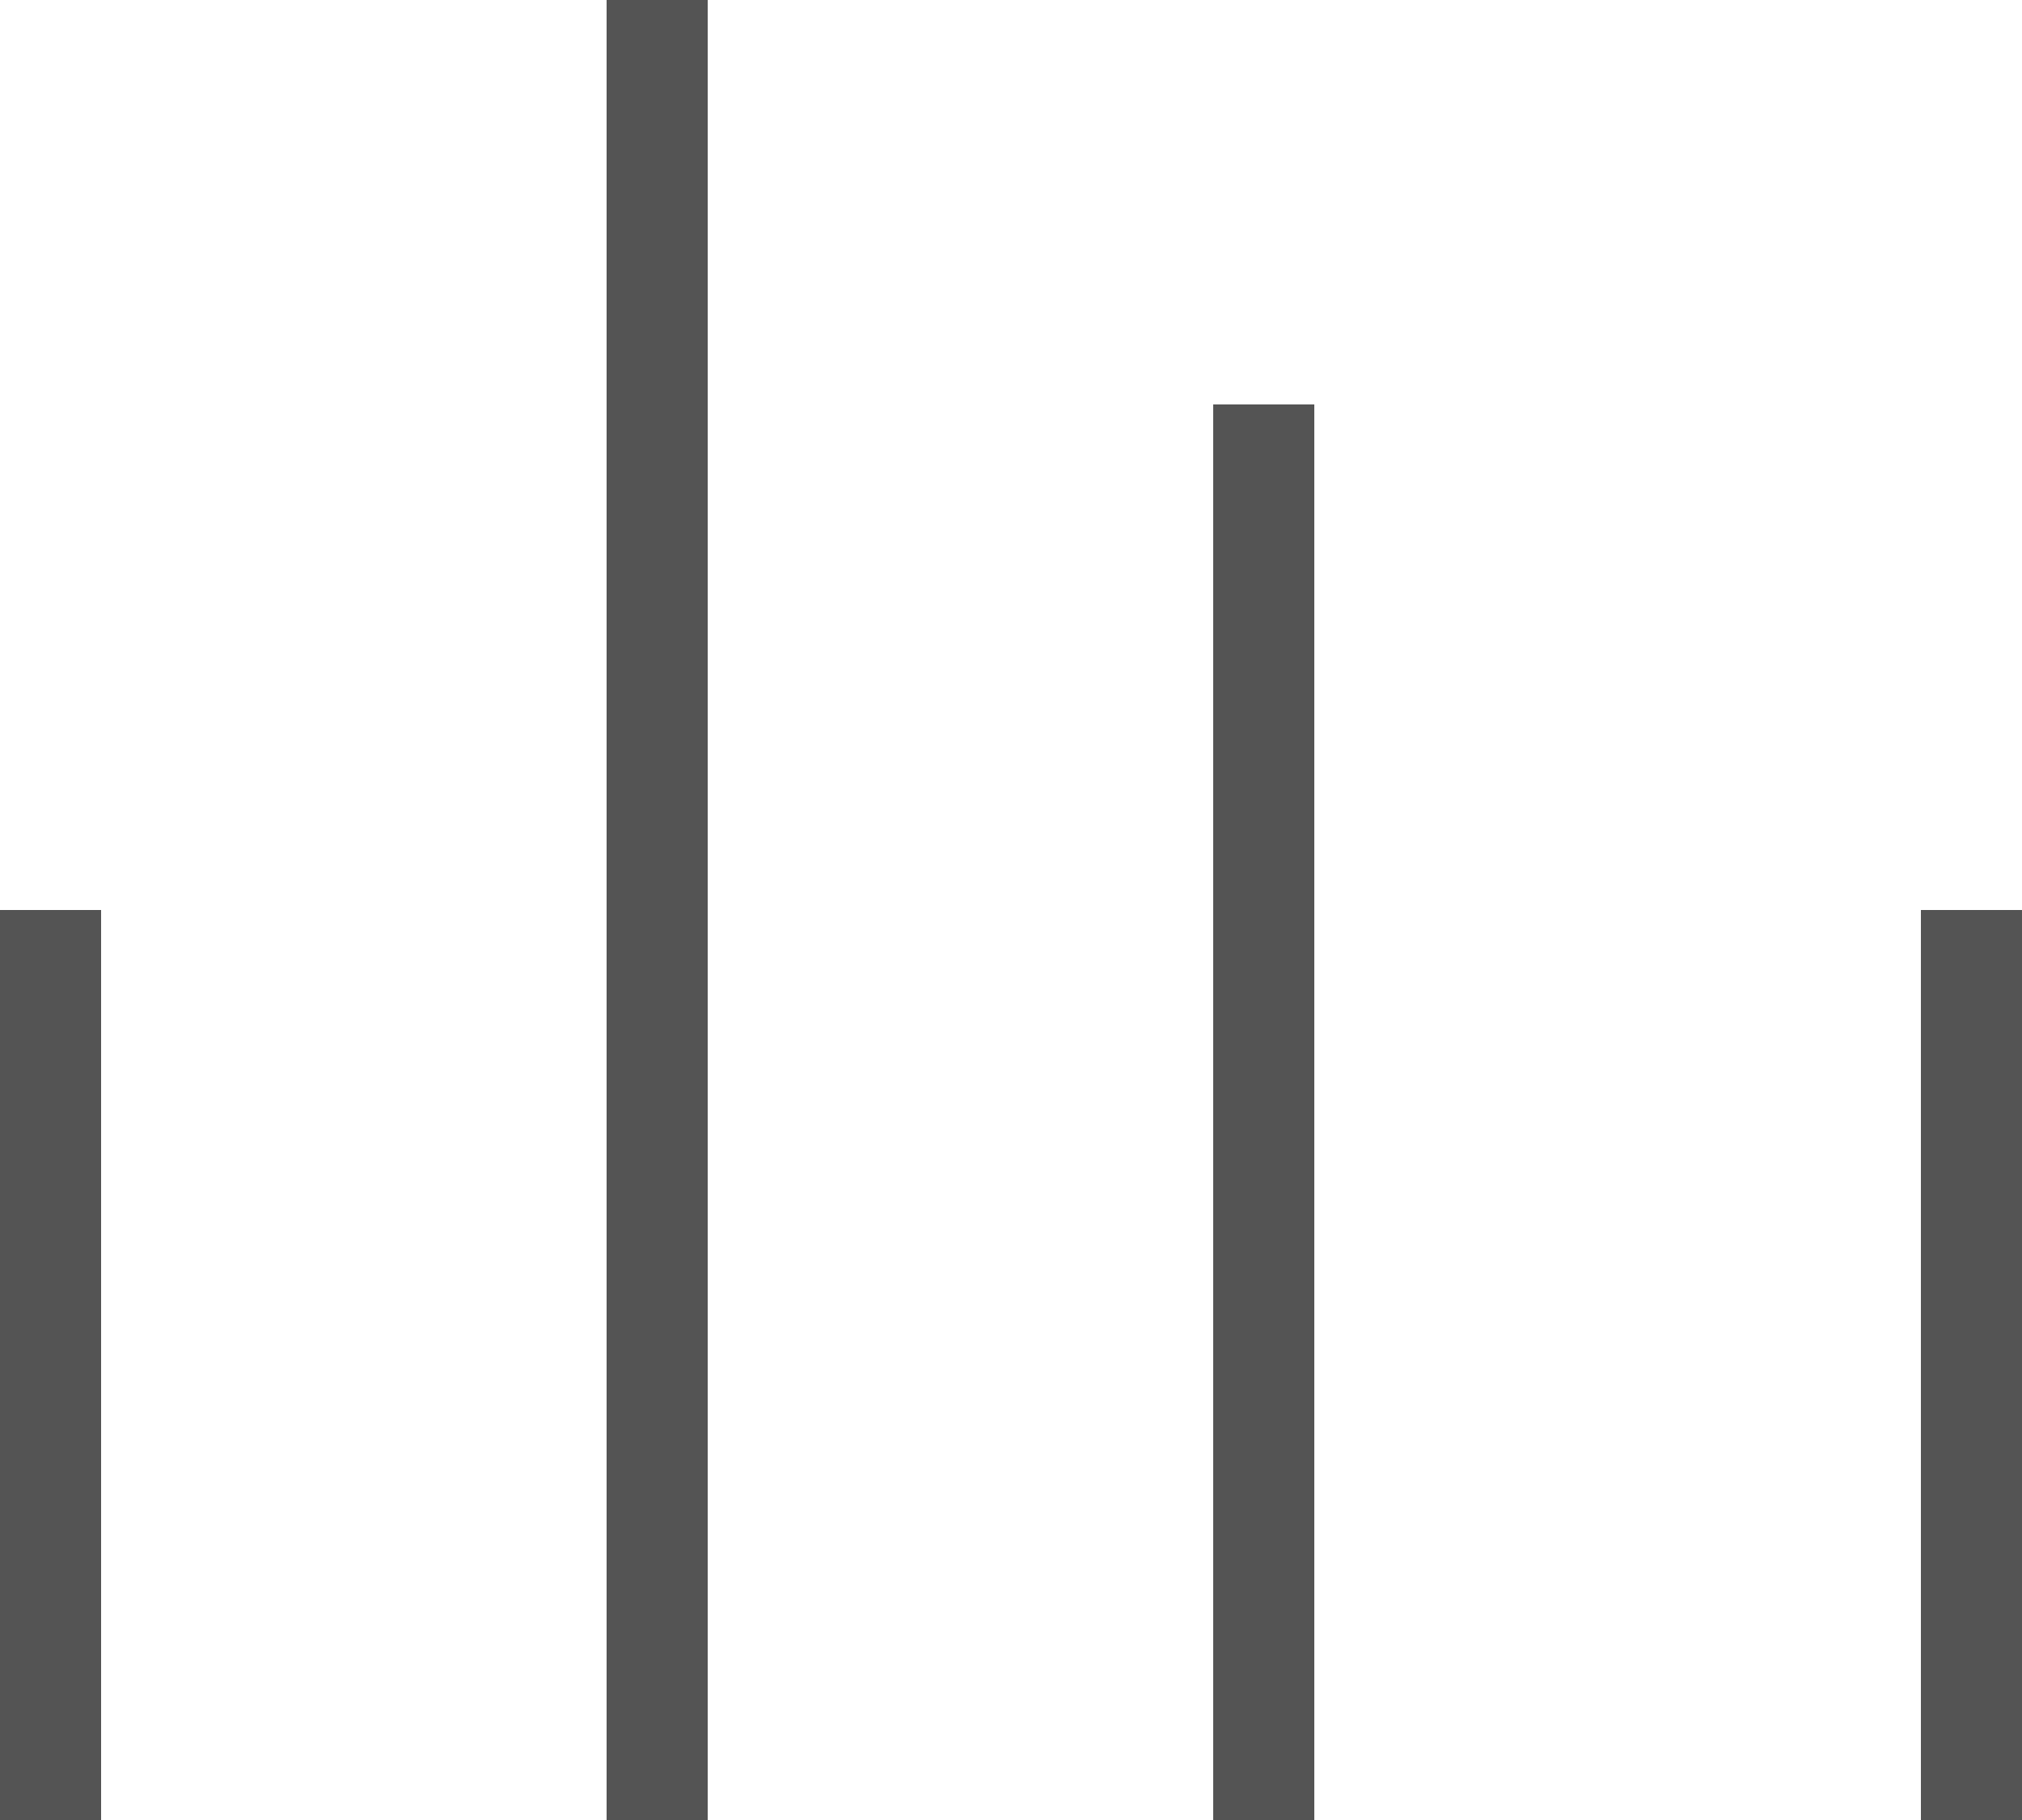 <svg width="20" height="18" viewBox="0 0 20 18" fill="none" xmlns="http://www.w3.org/2000/svg">
<path d="M7 0L7 18L6 18L6 -3.14722e-08L7 0Z" fill="#545454"/>
<path d="M1 9L1 18L-9.95057e-09 18L5.36442e-07 9L1 9Z" fill="#545454"/>
<path d="M20 9L20 18L19 18L19 9L20 9Z" fill="#545454"/>
<path d="M13 4L13 18L12 18L12 4L13 4Z" fill="#545454"/>
</svg>
